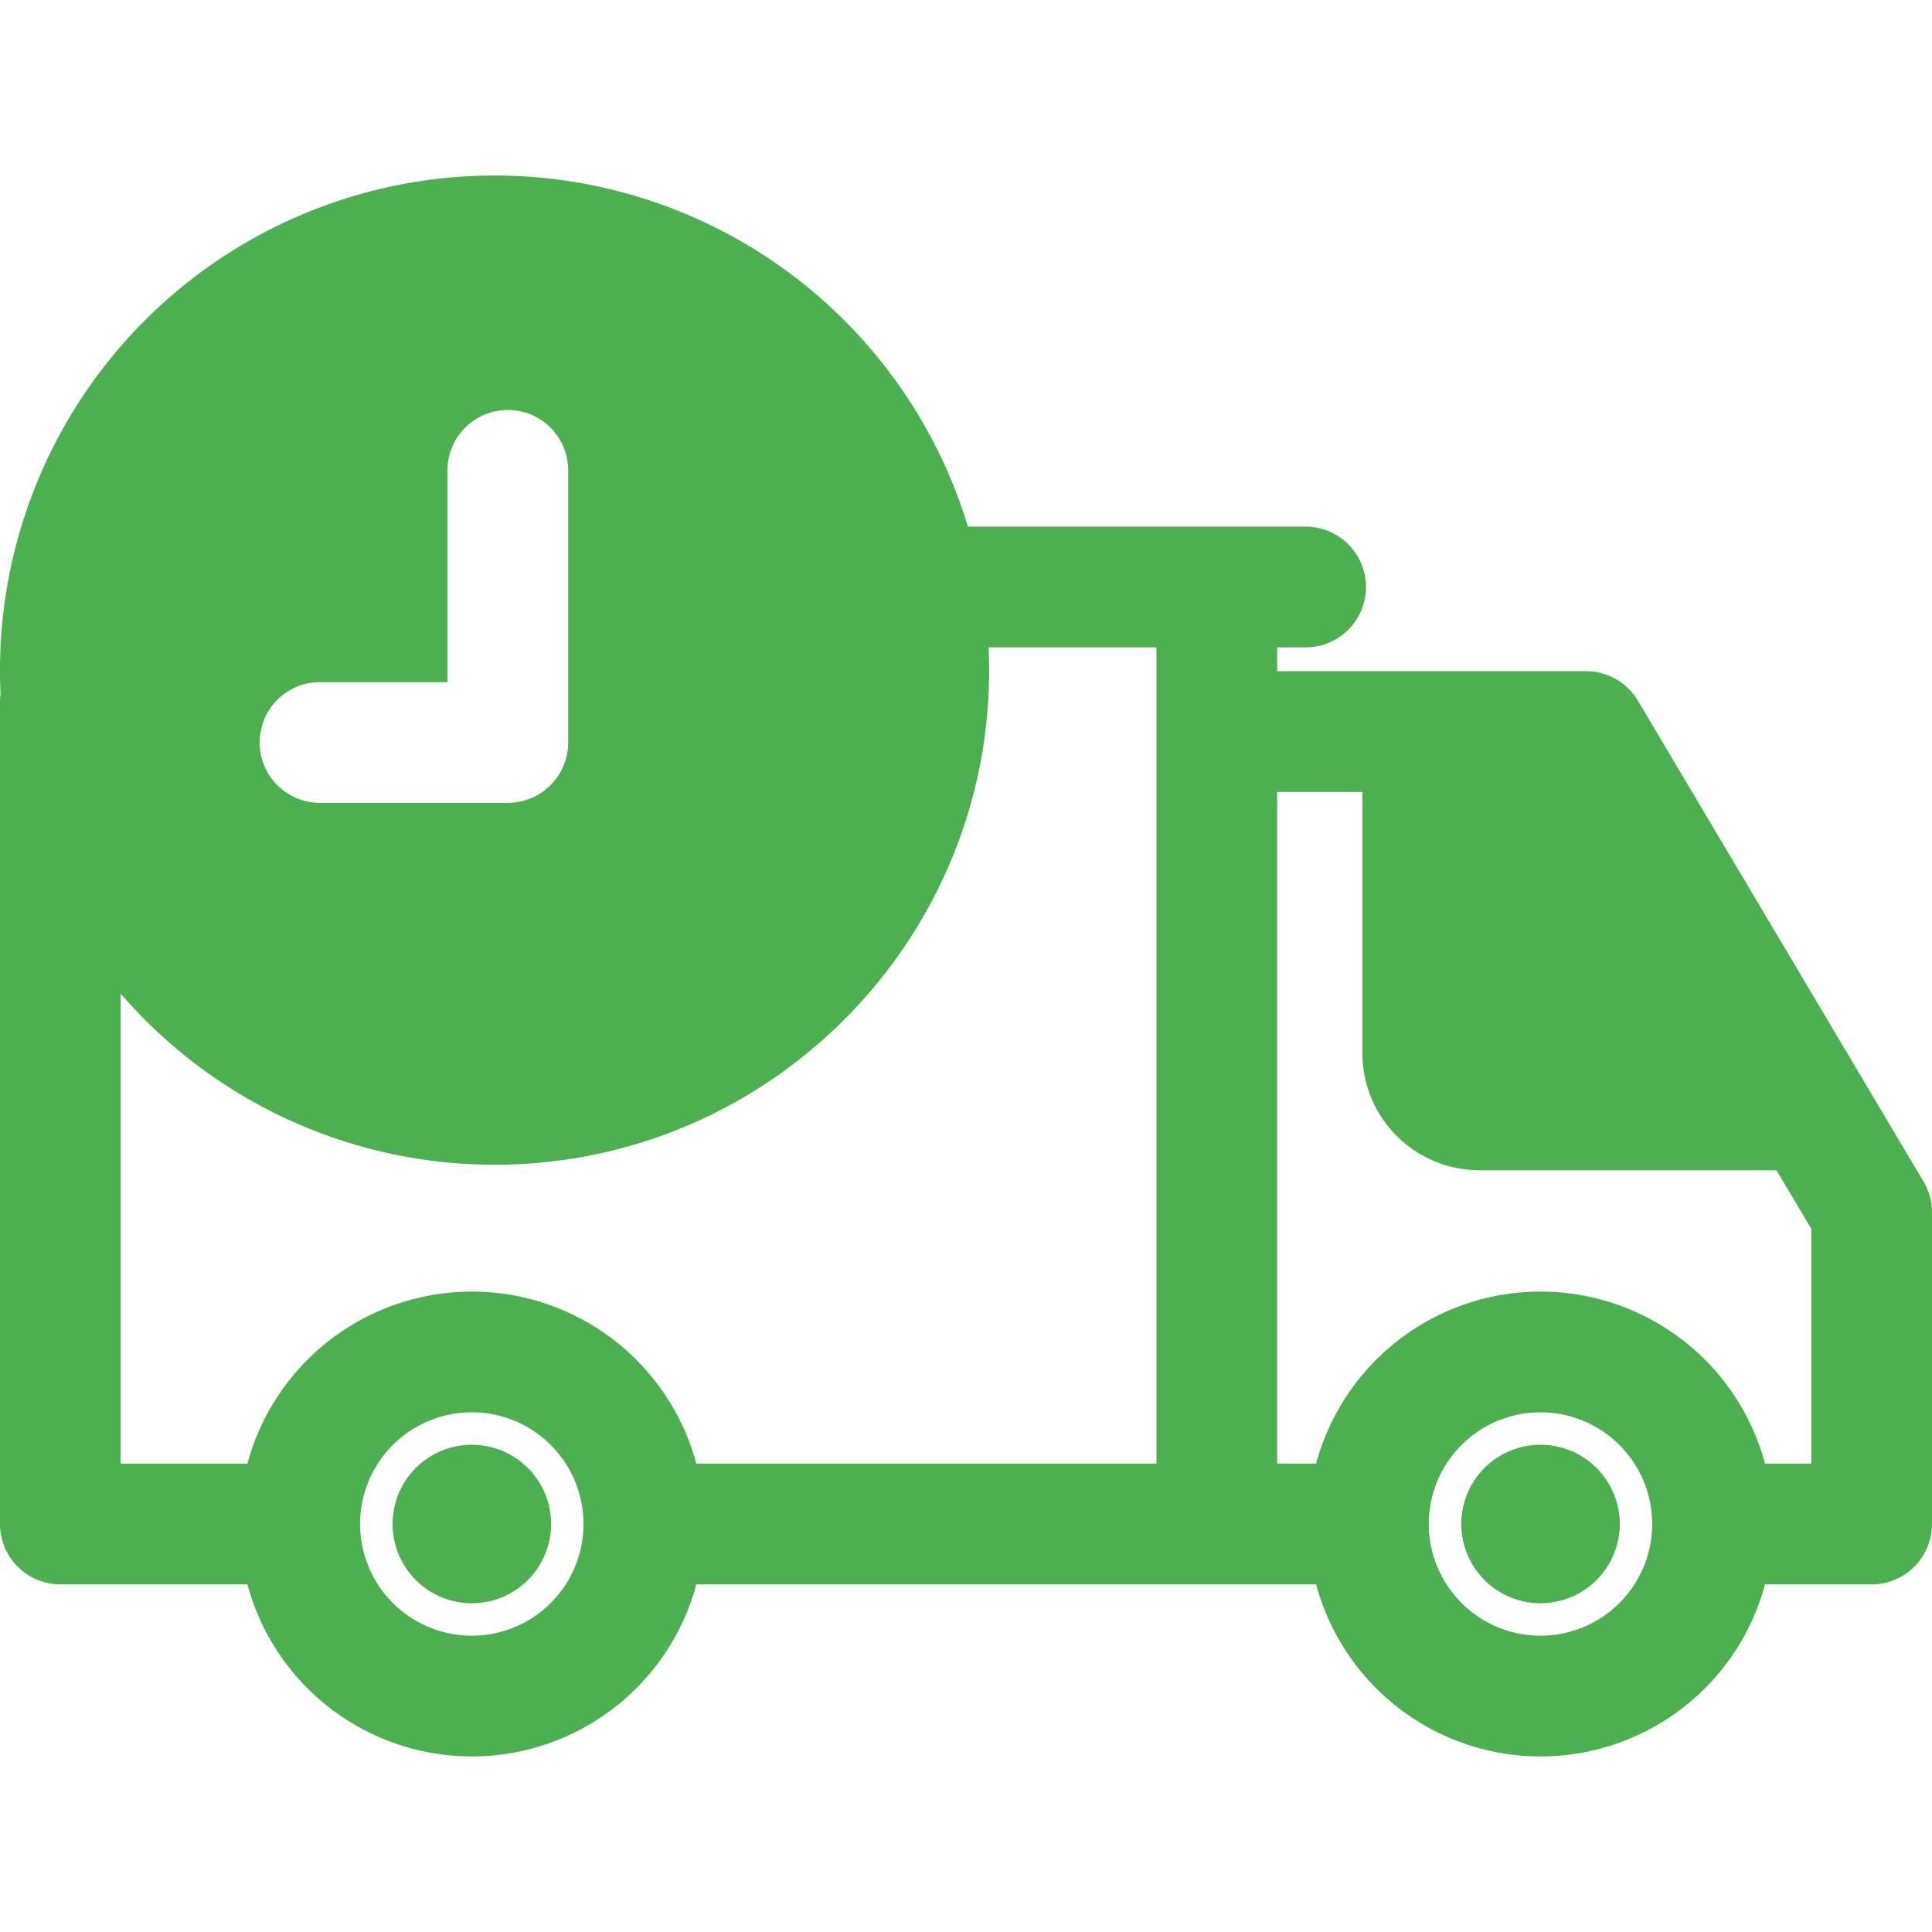 <?xml version="1.0" encoding="UTF-8"?>
<svg xmlns="http://www.w3.org/2000/svg" id="Layer_1" height="512" viewBox="0 0 512 512" width="512" data-name="Layer 1">
  <path d="m429.259 403.877a20.994 20.994 0 0 1 -20.991 21h-.047a21 21 0 1 1 21.038-21zm-283.215 0a20.984 20.984 0 0 1 -20.944 21h-.094a21 21 0 1 1 21.038-21zm-14.953-95.211a130.867 130.867 0 0 1 -99.107-45.34v124.555h33.586a61.6 61.6 0 0 1 118.966 0h121.937v-216.312h-44.482c.094 2 .141 4.009.141 6.028 0 72.275-58.775 131.069-131.041 131.069zm207.364-98.79v178h10.33a61.6 61.6 0 0 1 118.966 0h12.264v-62.228l-9.245-15.538c-.142 0-.283.019-.424.019h-78.305a31.043 31.043 0 0 1 -30.991-31.006v-69.247zm69.813 223.6a29.6 29.6 0 1 0 -29.623-29.6 29.613 29.613 0 0 0 29.623 29.6zm-283.215 0a29.6 29.6 0 1 0 -29.623-29.6 29.613 29.613 0 0 0 29.623 29.6zm-109.059-13.594h49.576a61.6 61.6 0 0 0 118.966 0h164.249a61.6 61.6 0 0 0 118.966 0h28.255a16.011 16.011 0 0 0 15.992-16v-82.621a15.618 15.618 0 0 0 -2.265-8.174l-75.662-127.387a16 16 0 0 0 -13.774-7.826h-81.842v-6.306h7.545a16 16 0 0 0 0-32h-89.481a131.078 131.078 0 0 0 -256.519 38.032q0 3.19.142 6.344a15.714 15.714 0 0 0 -.142 2.111v217.822a16.011 16.011 0 0 0 15.992 16zm134.579-223.115a16 16 0 0 1 -15.991 16h-49.766a16 16 0 0 1 0-32h33.774v-56a15.992 15.992 0 1 1 31.983 0z" fill="#4caf50" fill-rule="evenodd"></path>
</svg>
